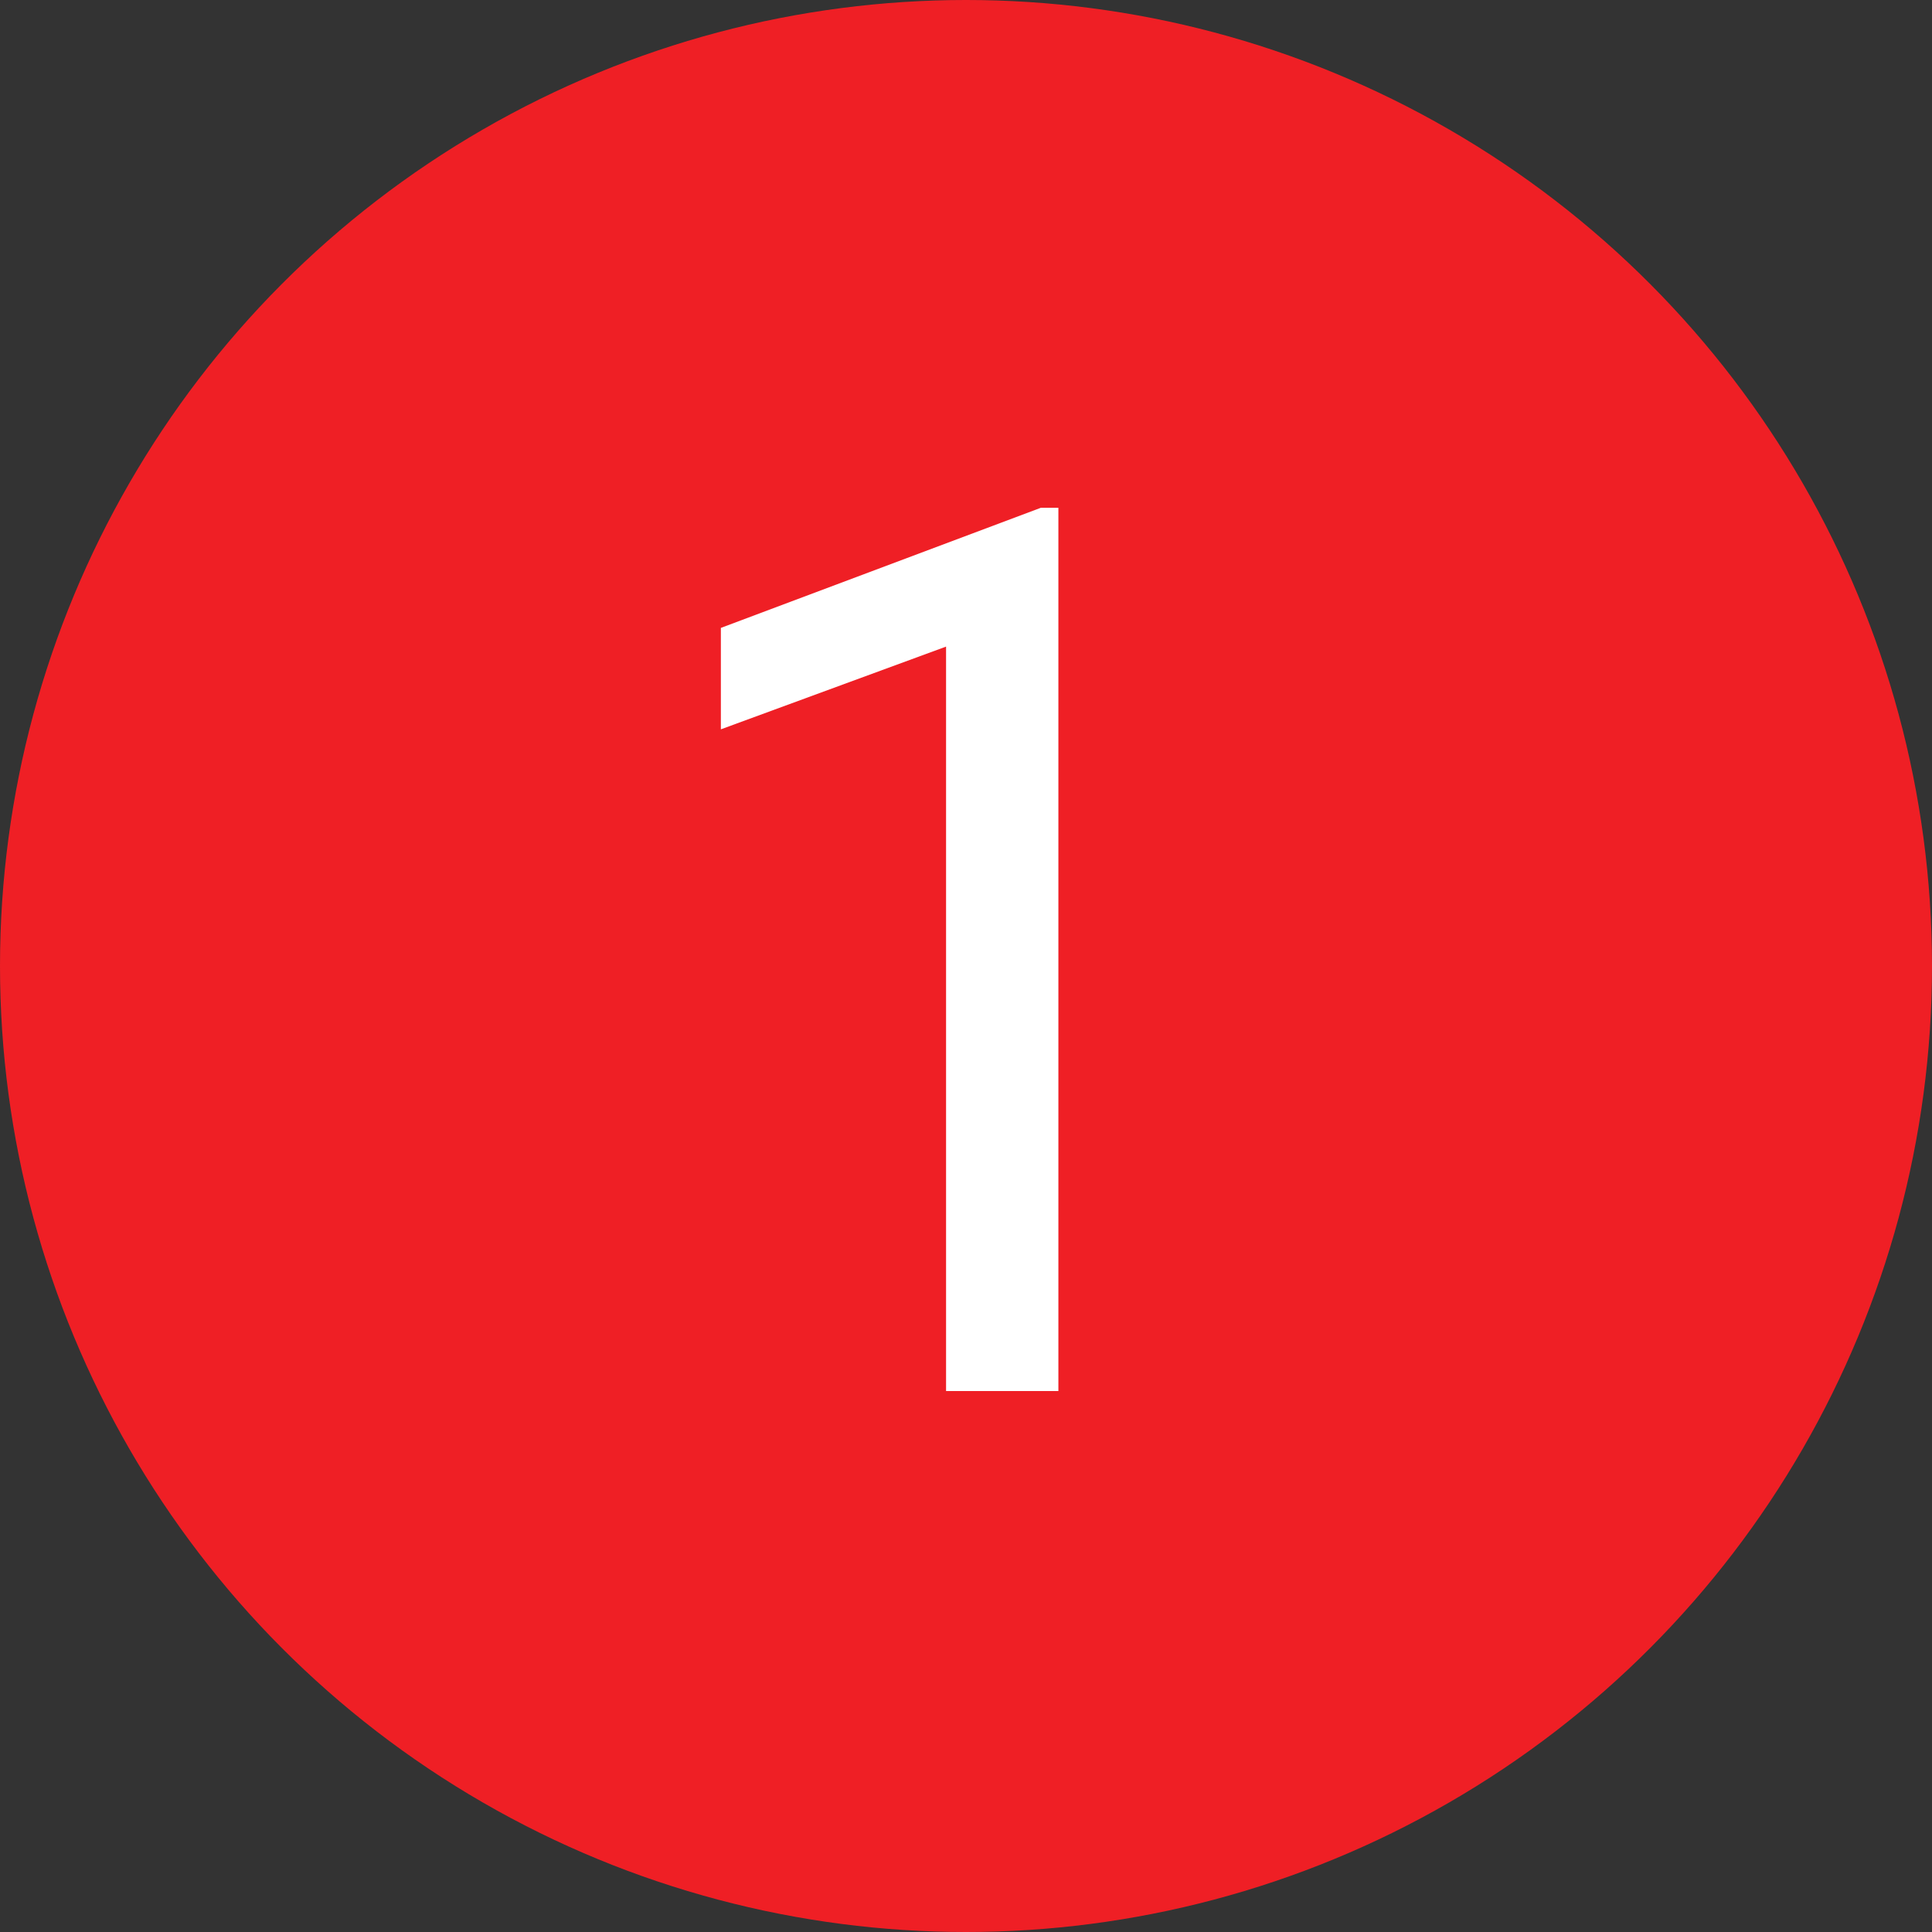 <?xml version="1.0" encoding="UTF-8"?> <svg xmlns="http://www.w3.org/2000/svg" width="50" height="50" viewBox="0 0 50 50" fill="none"><rect x="0" y="0" width="50" height="50" fill="#333333" stroke="none"/> <circle cx="25" cy="25" r="25" fill="#EF1F25"></circle> <path d="M27.391 36H24.484V16.734L18.656 18.875V16.25L26.938 13.141H27.391V36Z" fill="white"></path> </svg> 